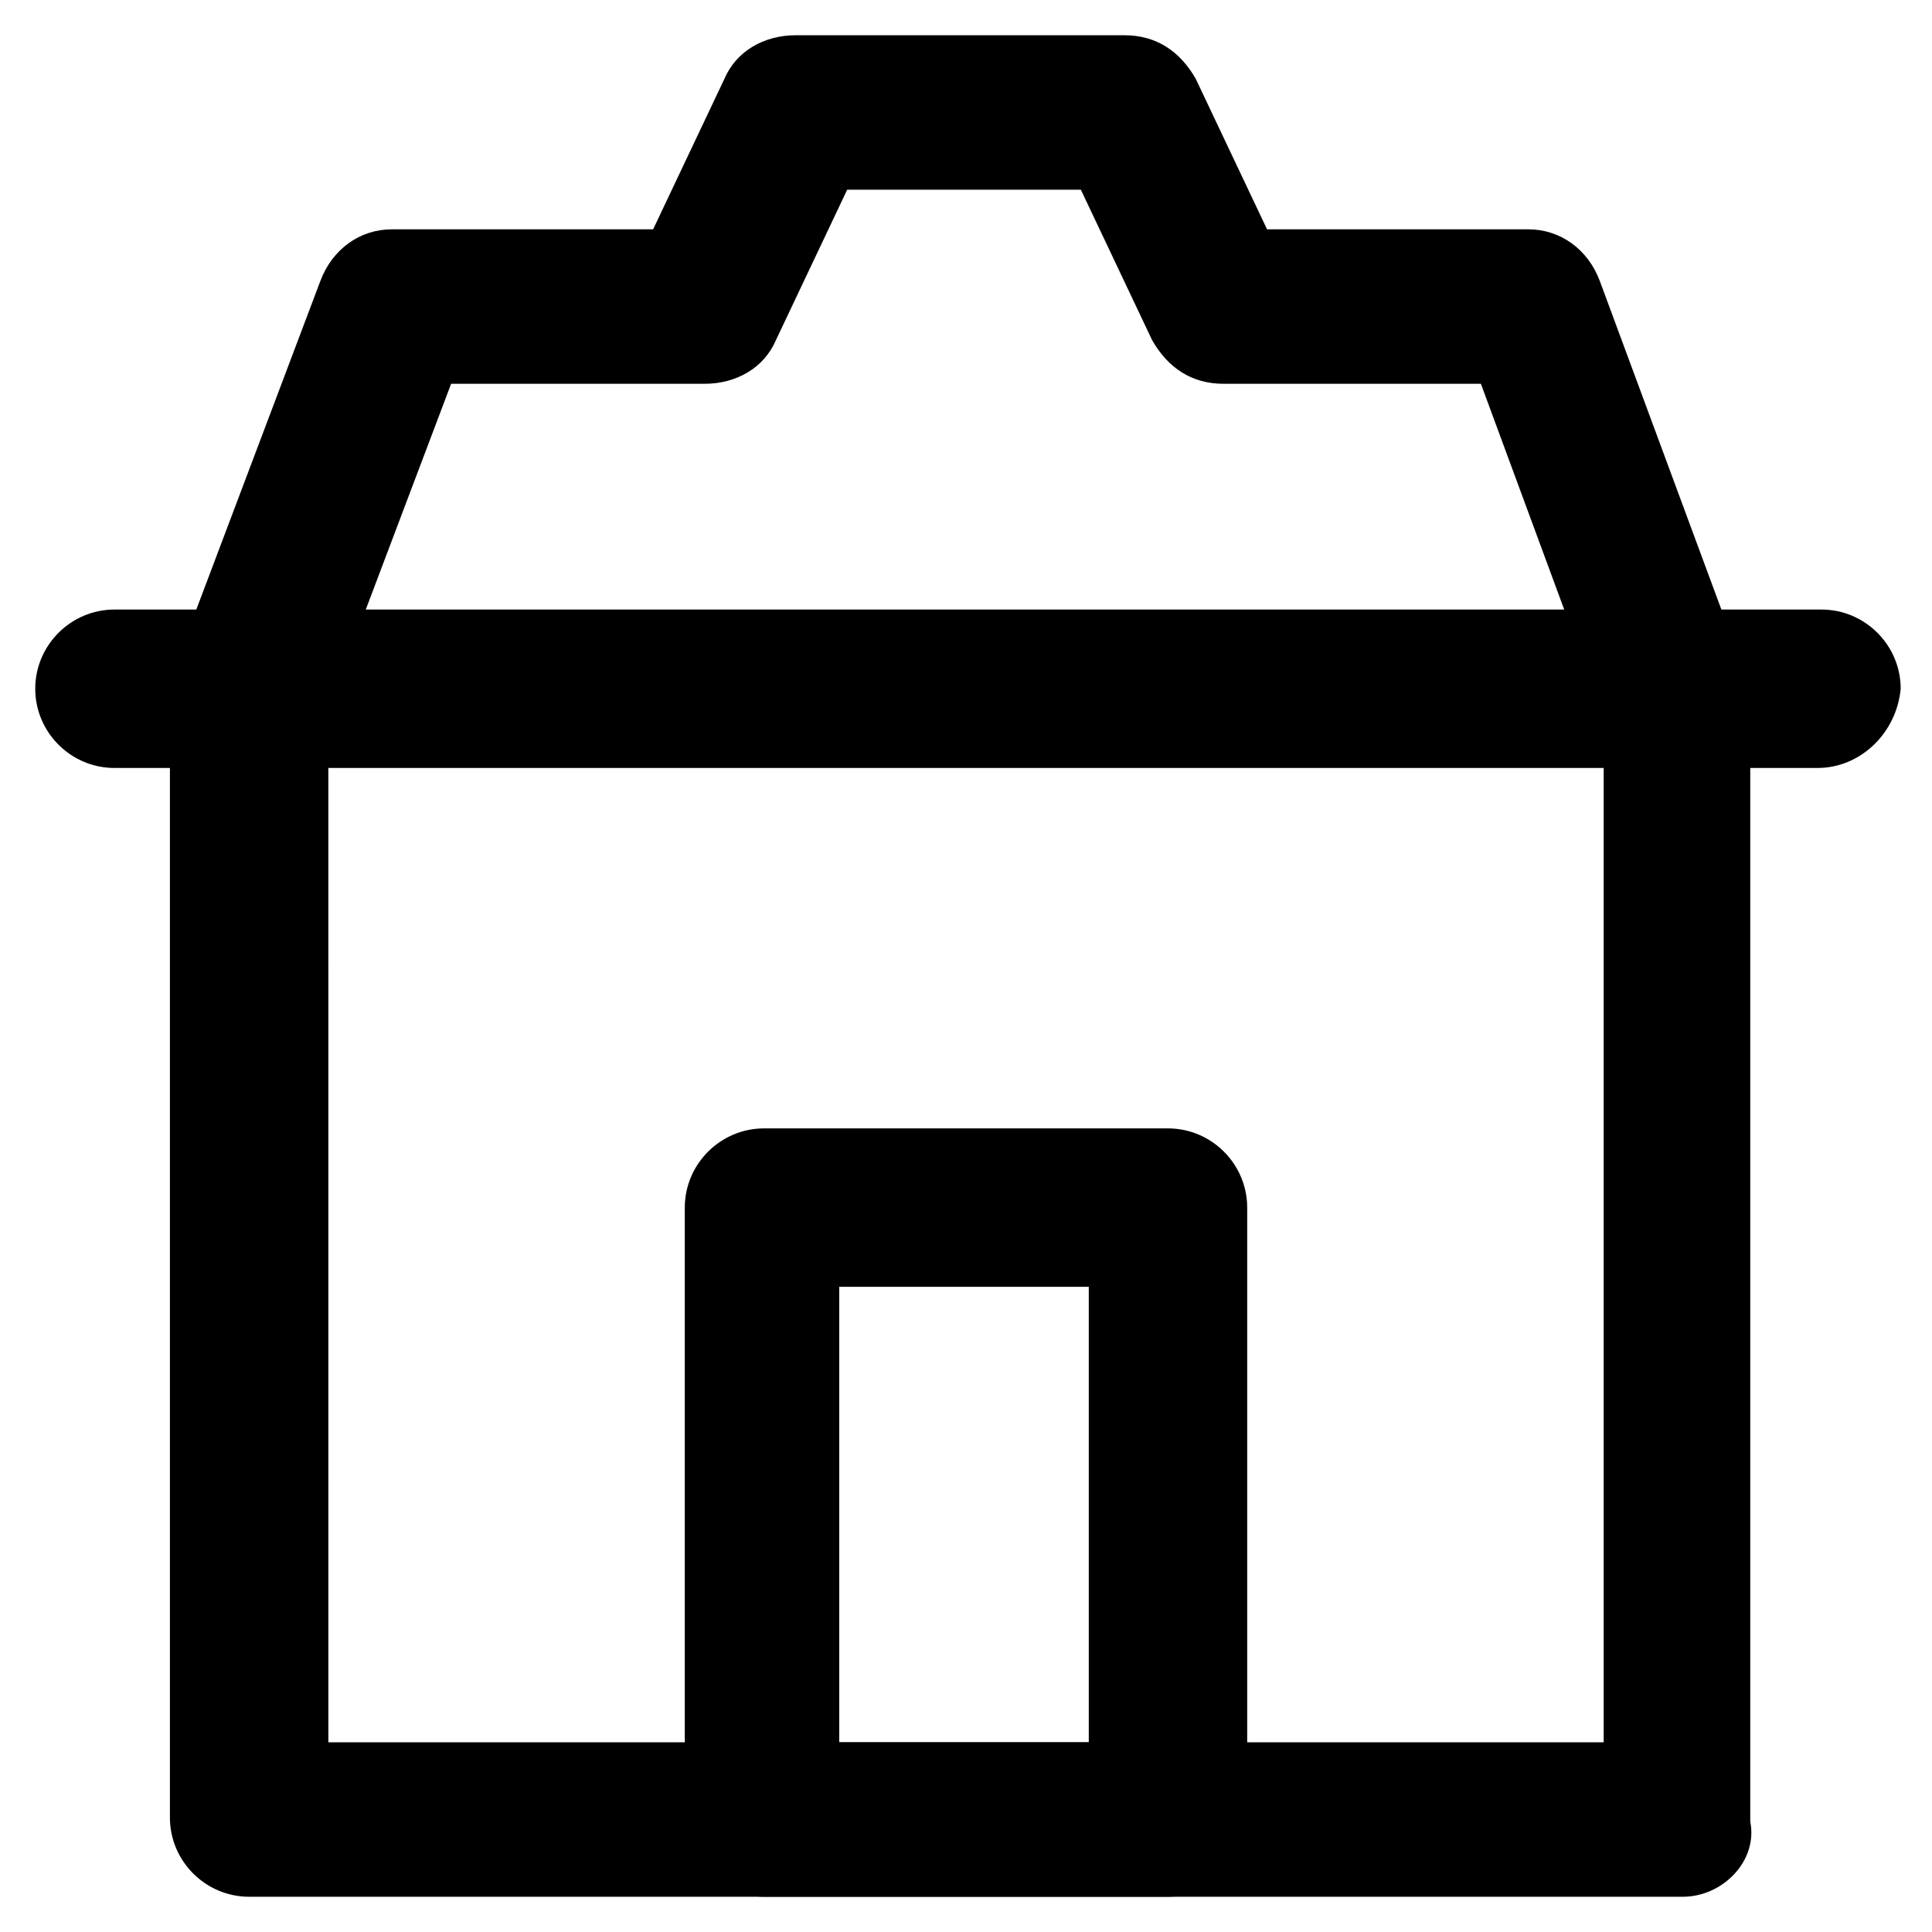 <?xml version="1.0" encoding="UTF-8"?>
<!-- Uploaded to: SVG Repo, www.svgrepo.com, Generator: SVG Repo Mixer Tools -->
<svg fill="#000000" width="800px" height="800px" version="1.1" viewBox="144 144 512 512" xmlns="http://www.w3.org/2000/svg">
 <g>
  <path d="m589.98 646.66h-379.96c-11.547 0-20.992-9.445-20.992-20.992v-297.04c0-2.098 0-5.246 1.051-7.348l38.836-102.86c3.148-8.398 10.496-13.645 18.895-13.645h69.273l18.895-39.887c3.148-7.348 10.496-11.547 18.895-11.547h87.117c8.398 0 14.695 4.199 18.895 11.547l18.895 39.887h69.273c8.398 0 15.742 5.246 18.895 13.645l38.836 104.96c1.051 2.098 1.051 5.246 1.051 7.348v295.99c2.086 10.492-7.359 19.941-17.855 19.941zm-358.96-40.934h337.97v-271.85l-32.539-88.168h-68.223c-8.398 0-14.695-4.199-18.895-11.547l-18.895-39.887h-61.926l-18.895 39.887c-3.148 7.348-10.496 11.547-18.895 11.547h-67.168l-32.539 86.066z"/>
  <path d="m625.66 347.52h-451.33c-11.547 0-20.992-9.445-20.992-20.992s9.445-20.992 20.992-20.992h452.38c11.547 0 20.992 9.445 20.992 20.992-1.047 11.543-10.496 20.992-22.039 20.992z"/>
  <path d="m453.53 646.66h-107.06c-11.547 0-20.992-9.445-20.992-20.992v-161.64c0-11.547 9.445-20.992 20.992-20.992h107.06c11.547 0 20.992 9.445 20.992 20.992v161.64c0 11.543-9.445 20.992-20.992 20.992zm-87.117-40.934h66.125v-120.71h-66.125z"/>
 </g>
</svg>